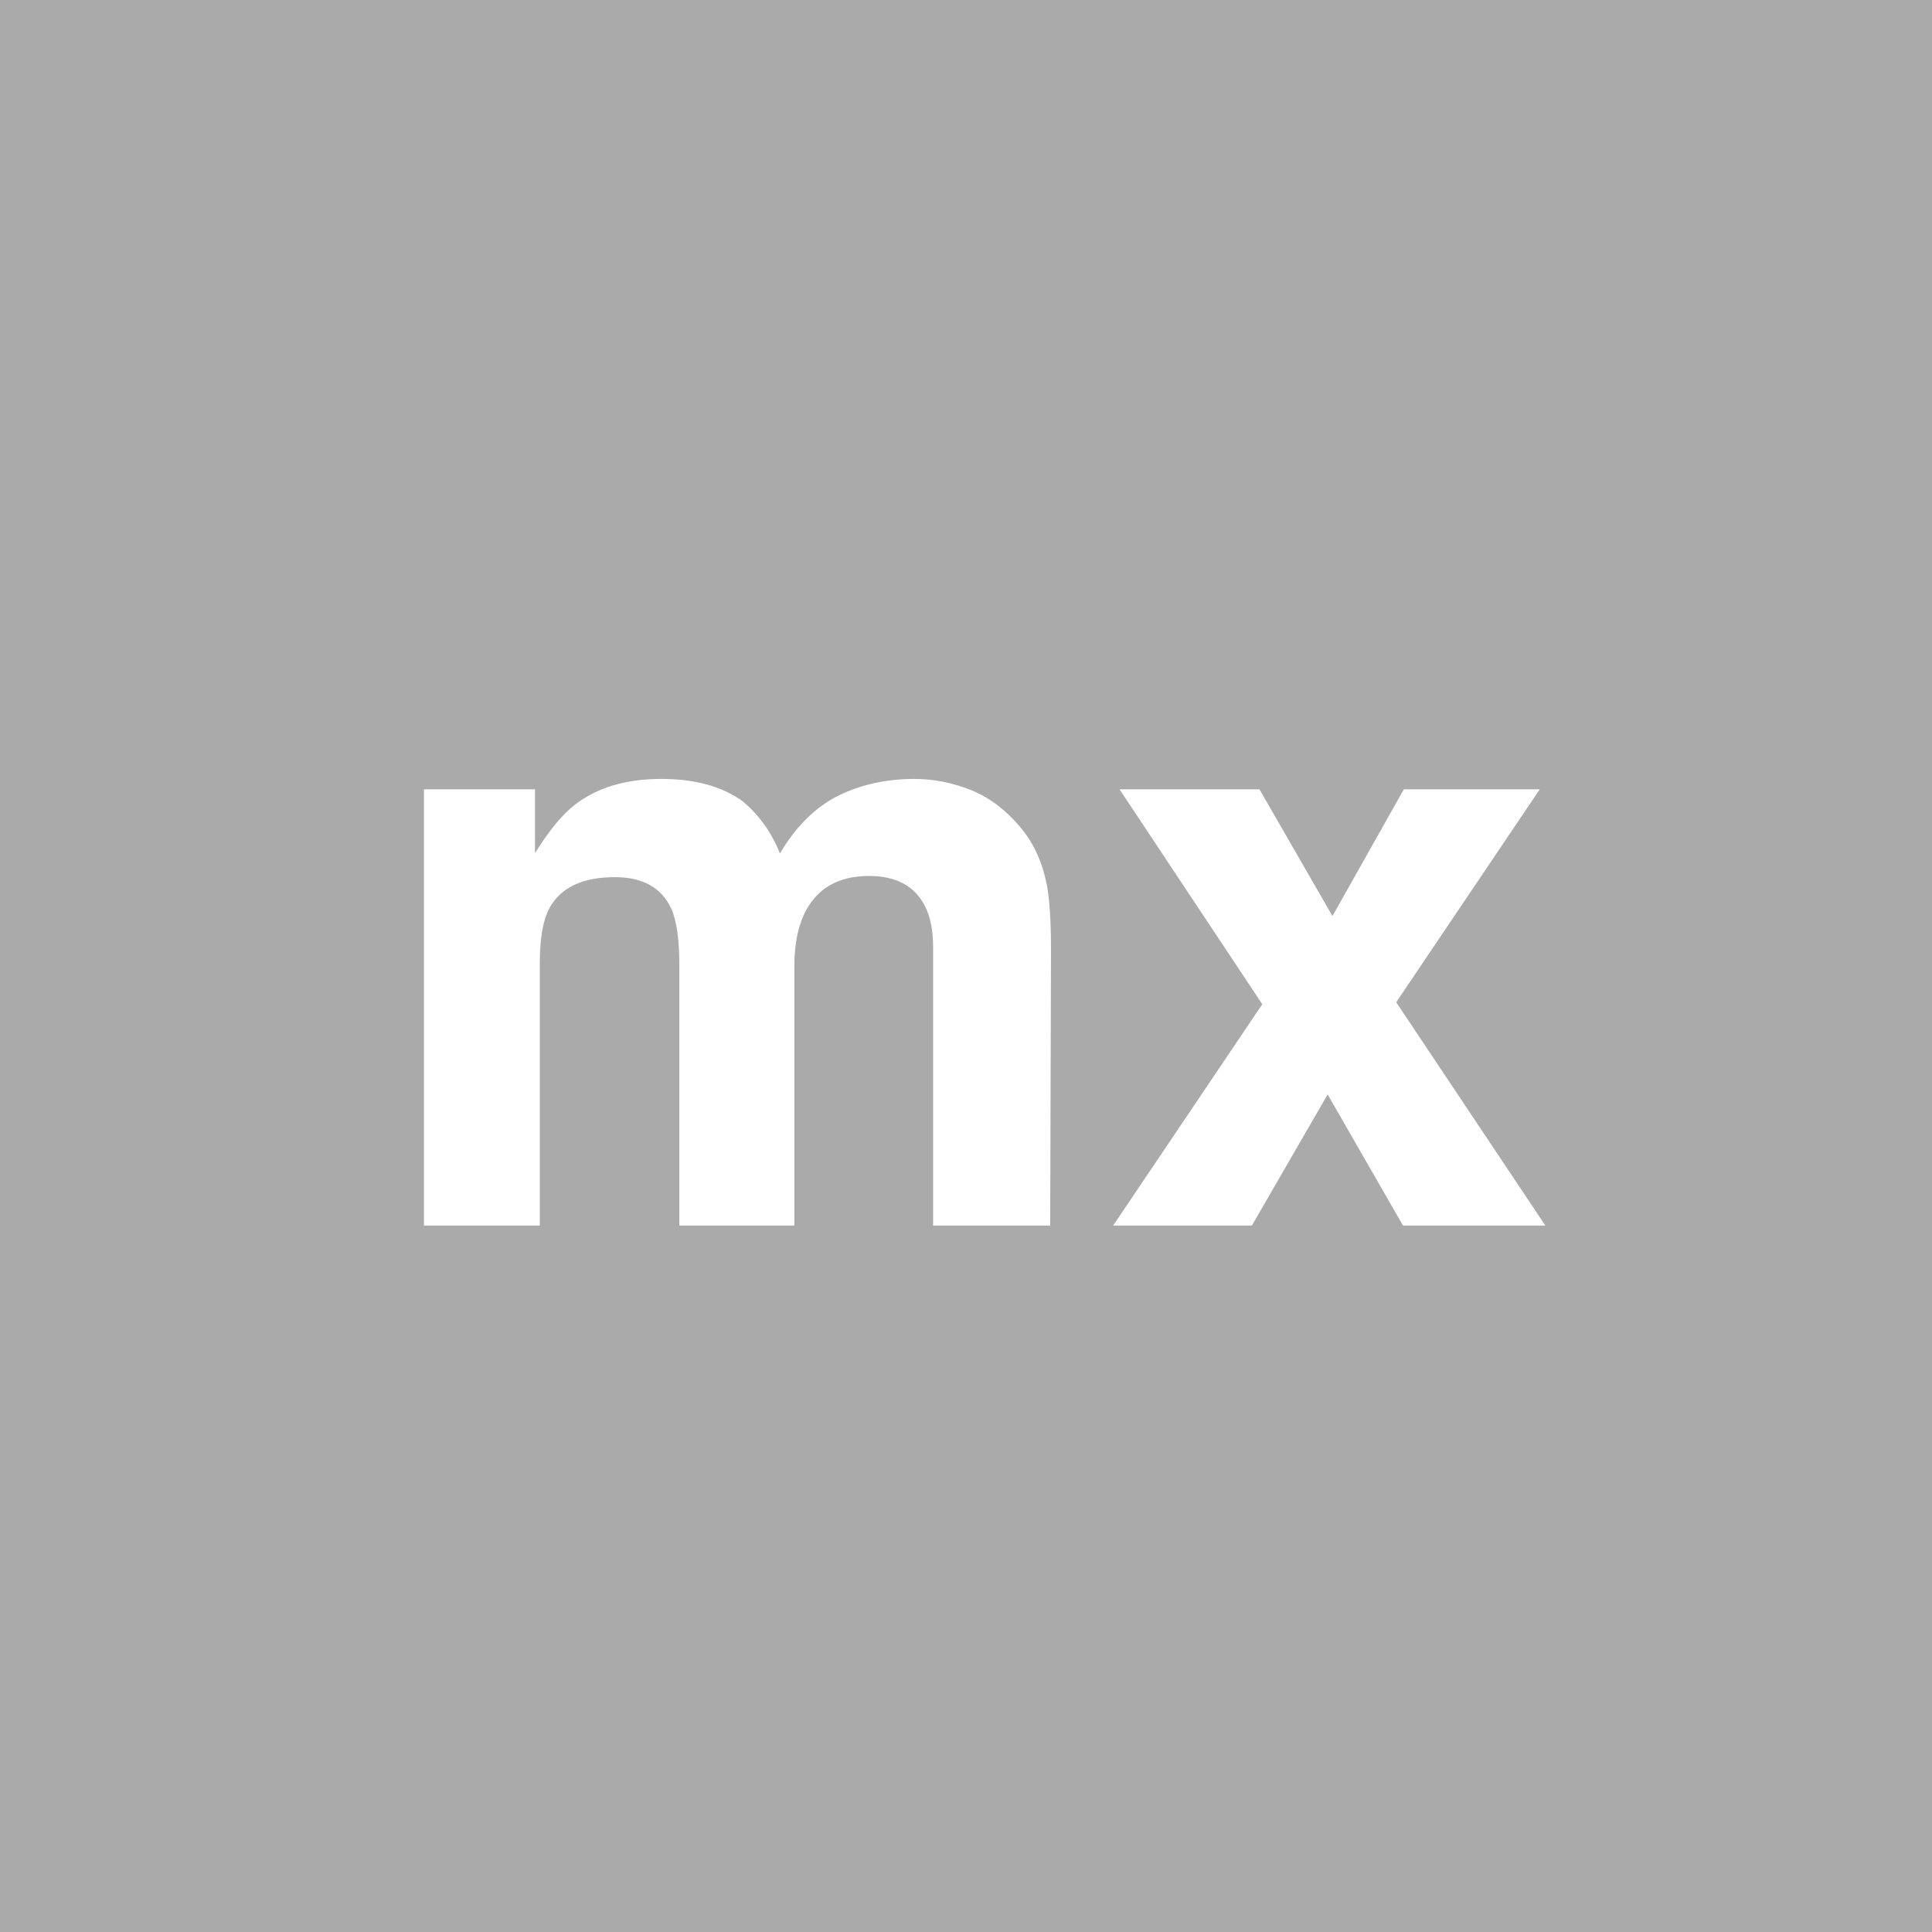 <?xml version="1.0" encoding="UTF-8" standalone="no"?>
<svg
   viewBox="0 0 200 200"
   version="1.1"
   id="svg1"
   sodipodi:docname="3d26b0b17065c2cf29c06c010184c684.svg"
   xmlns:inkscape="http://www.inkscape.org/namespaces/inkscape"
   xmlns:sodipodi="http://sodipodi.sourceforge.net/DTD/sodipodi-0.dtd"
   xmlns="http://www.w3.org/2000/svg"
   xmlns:svg="http://www.w3.org/2000/svg">
  <defs
     id="defs1" />
  <sodipodi:namedview
     id="namedview1"
     pagecolor="#ffffff"
     bordercolor="#000000"
     borderopacity="0.25"
     inkscape:showpageshadow="2"
     inkscape:pageopacity="0.0"
     inkscape:pagecheckerboard="0"
     inkscape:deskcolor="#d1d1d1" />
  <rect
     x="0"
     y="0"
     width="200"
     height="200"
     style="fill: #aaaaaa"
     id="rect1" />
  <path
     d="m 69.495,94.082 q -1.494,-3.279 -5.852,-3.279 -5.063,0 -6.807,3.279 -0.955,1.868 -0.955,5.562 V 126.87 H 43.887 V 81.713 H 55.383 V 88.312 q 2.2,-3.528 4.15,-5.022 3.445,-2.656 8.923,-2.656 5.188,0 8.384,2.283 2.573,2.117 3.901,5.437 2.324,-3.984 5.769,-5.852 3.652,-1.868 8.135,-1.868 2.988,0 5.894,1.162 2.905,1.162 5.271,4.067 1.909,2.366 2.573,5.811 0.415,2.283 0.415,6.682 l -0.083,28.513 H 96.597 V 98.066 q 0,-2.573 -0.83,-4.233 -1.577,-3.154 -5.811,-3.154 -4.897,0 -6.765,4.067 -0.955,2.158 -0.955,5.188 V 126.87 H 70.325 V 99.934 q 0,-4.026 -0.83,-5.852 z m 90.479,32.788 h -14.734 l -7.803,-13.572 -7.844,13.572 H 115.232 L 130.671,103.959 115.896,81.713 h 14.485 l 7.554,13.115 7.388,-13.115 h 14.07 l -14.858,22.039 z"
     id="text1"
     style="font-weight:600;font-size:85px;line-height:1;font-family:Helvetica, sans-serif;dominant-baseline:middle;text-anchor:middle;fill:#ffffff"
     aria-label="mx" />
</svg>
